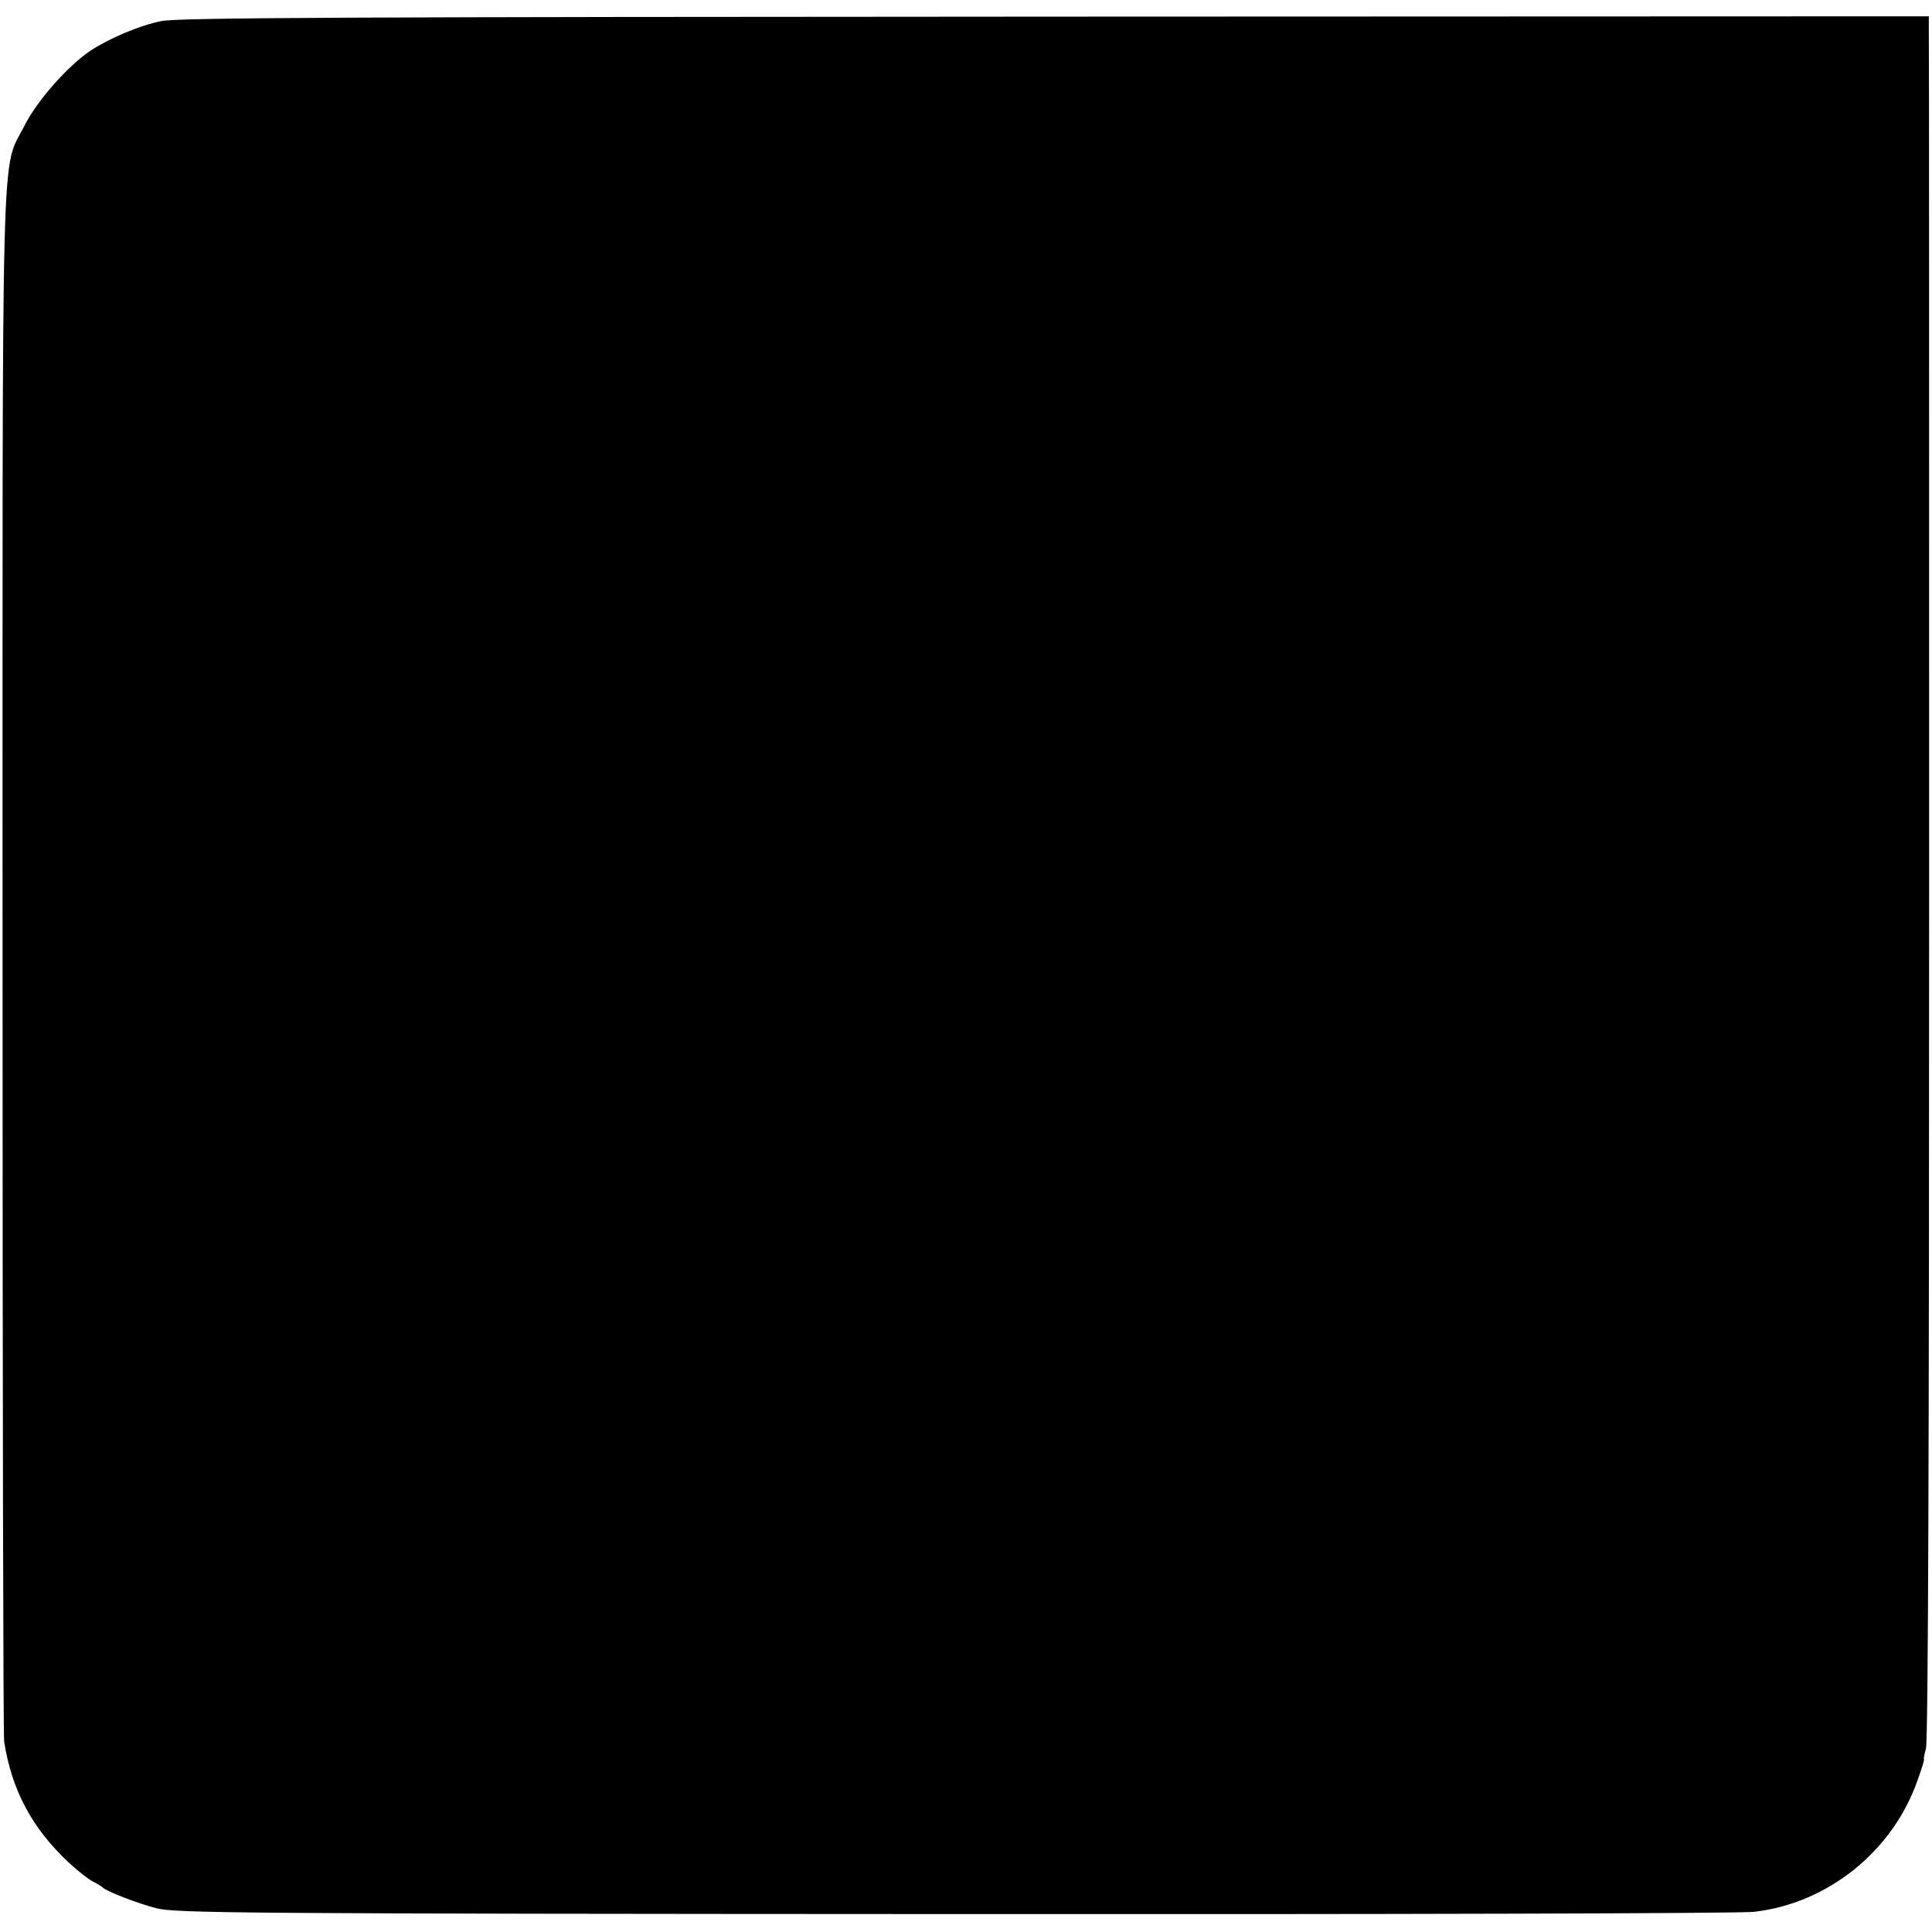 <?xml version="1.0" standalone="no"?>
<!DOCTYPE svg PUBLIC "-//W3C//DTD SVG 20010904//EN"
 "http://www.w3.org/TR/2001/REC-SVG-20010904/DTD/svg10.dtd">
<svg version="1.0" xmlns="http://www.w3.org/2000/svg"
 width="604pt" height="604pt" viewBox="0 0 604 604"
 preserveAspectRatio="xMidYMid meet">
<g transform="translate(0,604) scale(0.1,-0.1)"
fill="#000000" stroke="none">
<path d="M504 5974 c-69 -14 -160 -53 -219 -91 -71 -47 -168 -156 -208 -235
-75 -149 -69 53 -69 -2623 0 -1320 2 -2413 5 -2430 24 -153 88 -271 201 -377
28 -26 62 -53 76 -60 14 -7 27 -15 30 -18 12 -13 111 -51 170 -66 60 -15 262
-17 2495 -18 1337 -1 2460 2 2498 7 231 26 435 190 512 412 13 36 22 65 20 65
-2 0 1 15 6 33 7 21 10 946 10 2692 0 1463 0 2674 -1 2692 l0 32 -2732 -1
c-2194 -1 -2745 -3 -2794 -14z"/>
</g>
</svg>
